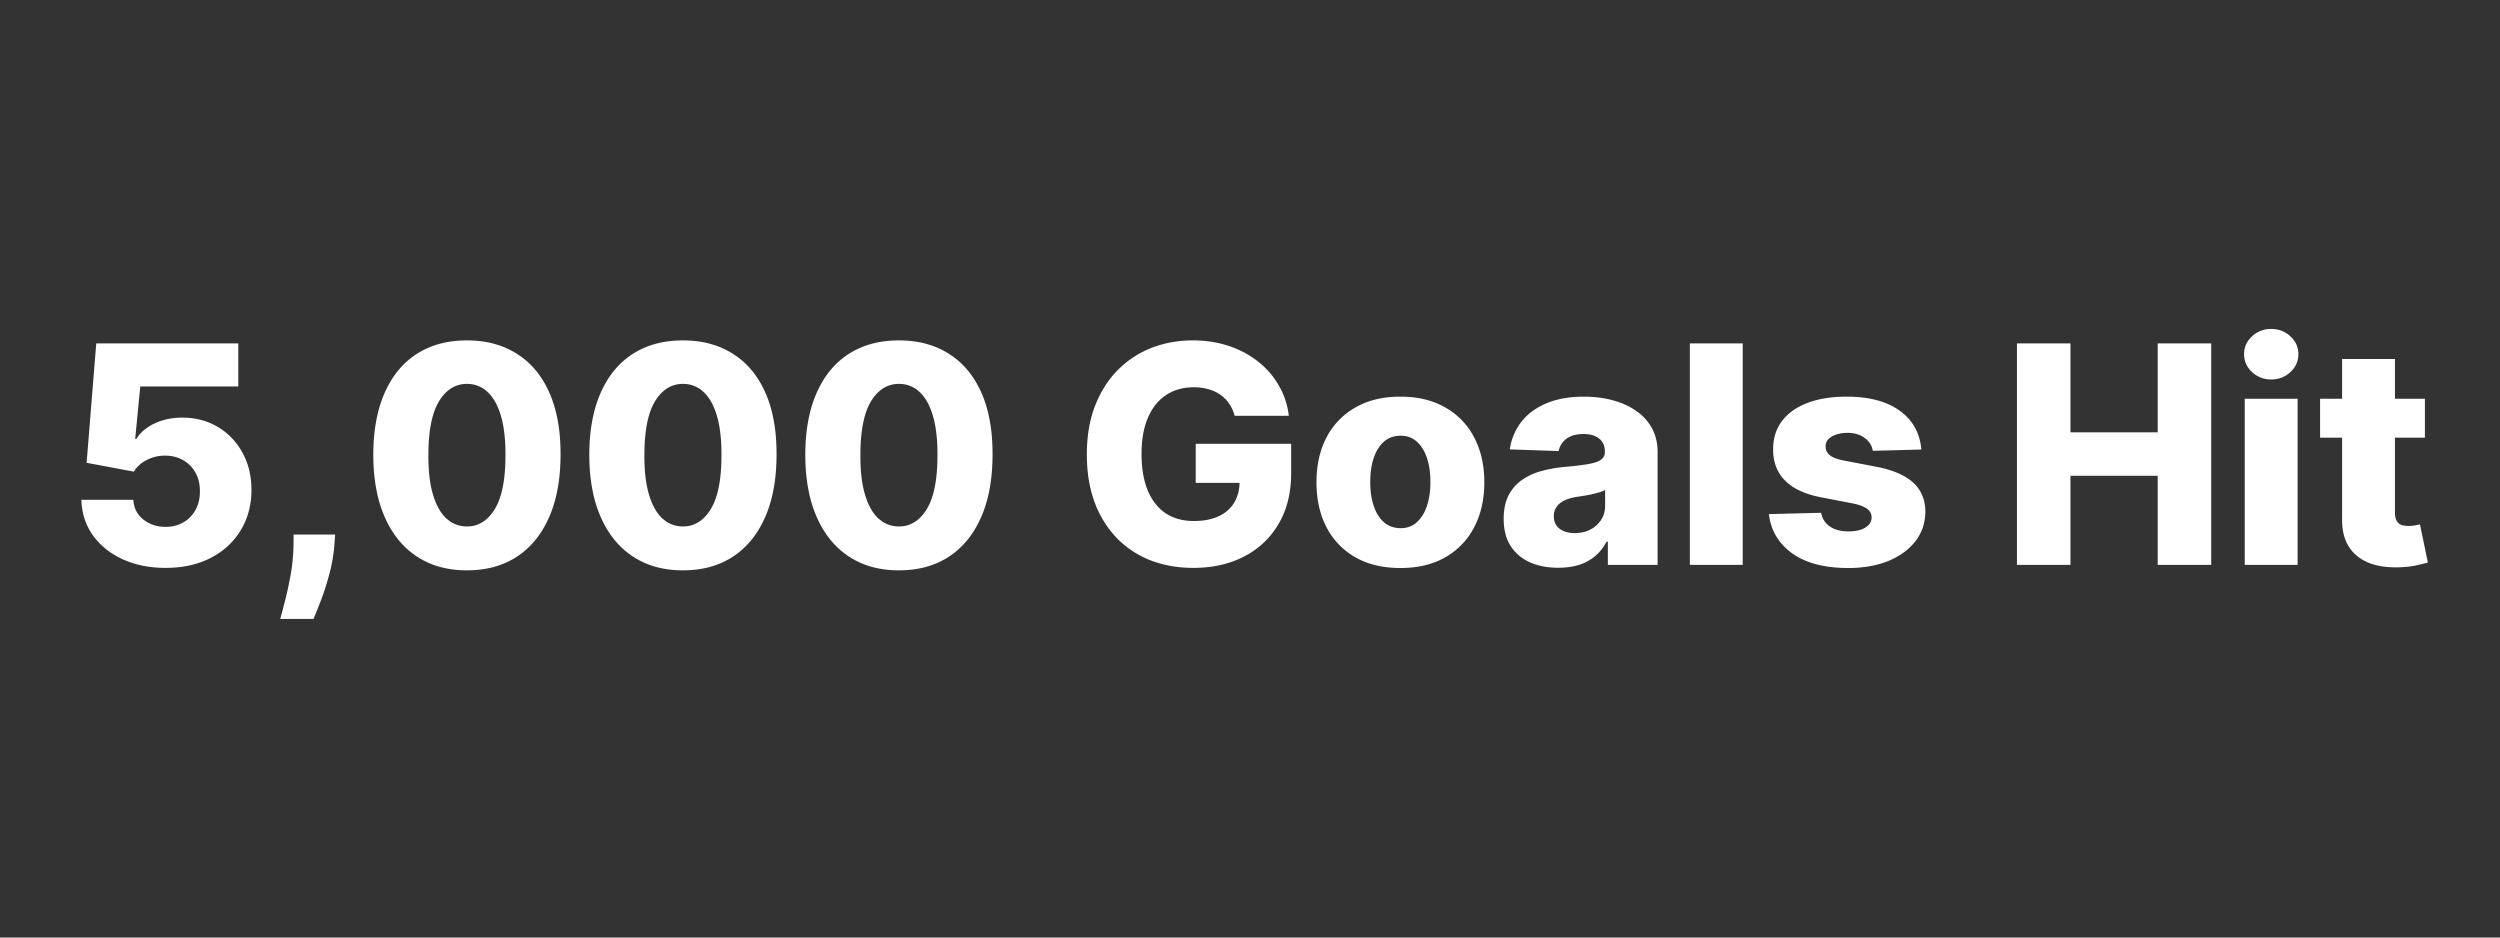 <svg xmlns="http://www.w3.org/2000/svg" width="400" height="150" version="1.0" viewBox="0 0 300 112.5"><rect x="0" y="0" width="300" height="112.5" fill="#333333" stroke="none"/><path fill="#fff" d="M19.863 68.145c-1.938 0-3.664-.352-5.172-1.047-1.5-.695-2.688-1.66-3.563-2.89-.867-1.227-1.32-2.641-1.359-4.235h6.234c.051.98.446 1.766 1.188 2.36.75.593 1.64.89 2.672.89.8 0 1.508-.176 2.125-.531a3.745 3.745 0 0 0 1.469-1.5c.363-.645.539-1.39.53-2.235.009-.851-.167-1.597-.53-2.234a3.782 3.782 0 0 0-1.485-1.5c-.625-.363-1.344-.547-2.156-.547a4.626 4.626 0 0 0-2.188.516c-.687.344-1.21.812-1.562 1.406l-5.672-1.062 1.156-14.329h17.047v5.172H16.832l-.61 6.282h.156c.438-.739 1.145-1.348 2.125-1.829.989-.476 2.11-.718 3.36-.718 1.594 0 3.015.37 4.265 1.11a7.94 7.94 0 0 1 2.954 3.077c.726 1.305 1.093 2.797 1.093 4.485 0 1.824-.433 3.445-1.297 4.859-.855 1.406-2.058 2.512-3.609 3.312-1.543.793-3.344 1.188-5.406 1.188zm20.356-4-.11 1.453a19.016 19.016 0 0 1-.64 3.484 31.463 31.463 0 0 1-1 3.079c-.356.906-.637 1.609-.844 2.109h-4c.144-.5.332-1.203.562-2.11.239-.906.461-1.933.672-3.078a23.09 23.09 0 0 0 .36-3.484l.015-1.453zm15.813 4.297c-2.325 0-4.325-.555-6-1.656-1.68-1.102-2.97-2.692-3.875-4.766-.907-2.07-1.36-4.566-1.36-7.484.008-2.914.469-5.391 1.375-7.422.906-2.04 2.192-3.594 3.86-4.657 1.675-1.07 3.675-1.609 6-1.609 2.32 0 4.32.54 6 1.61 1.687 1.062 2.984 2.617 3.89 4.656.906 2.043 1.352 4.515 1.344 7.422 0 2.93-.453 5.43-1.36 7.5C65 64.11 63.708 65.7 62.033 66.8c-1.68 1.094-3.68 1.64-6 1.64zm0-5.266c1.382 0 2.504-.703 3.359-2.11.852-1.413 1.273-3.593 1.266-6.53 0-1.914-.196-3.5-.579-4.75-.386-1.25-.93-2.18-1.625-2.797a3.526 3.526 0 0 0-2.421-.922c-1.375 0-2.493.695-3.344 2.078-.844 1.387-1.274 3.516-1.281 6.39-.012 1.95.175 3.563.562 4.844.383 1.282.926 2.235 1.625 2.86.707.625 1.52.937 2.438.937zm25.92 5.266c-2.324 0-4.324-.555-6-1.656-1.68-1.102-2.969-2.692-3.875-4.766-.906-2.07-1.36-4.566-1.36-7.484.008-2.914.47-5.391 1.375-7.422.907-2.04 2.192-3.594 3.86-4.657 1.676-1.07 3.676-1.609 6-1.609 2.32 0 4.32.54 6 1.61 1.687 1.062 2.984 2.617 3.89 4.656.907 2.043 1.352 4.515 1.344 7.422 0 2.93-.453 5.43-1.36 7.5-.905 2.074-2.198 3.664-3.874 4.765-1.68 1.094-3.68 1.64-6 1.64zm0-5.266c1.383 0 2.504-.703 3.36-2.11.85-1.413 1.273-3.593 1.265-6.53 0-1.914-.195-3.5-.578-4.75-.387-1.25-.93-2.18-1.625-2.797a3.526 3.526 0 0 0-2.422-.922c-1.375 0-2.492.695-3.344 2.078-.844 1.387-1.273 3.516-1.281 6.39-.012 1.95.176 3.563.562 4.844.383 1.282.926 2.235 1.625 2.86.707.625 1.52.937 2.438.937zm25.92 5.266c-2.324 0-4.324-.555-6-1.656-1.68-1.102-2.969-2.692-3.875-4.766-.906-2.07-1.36-4.566-1.36-7.484.008-2.914.47-5.391 1.376-7.422.906-2.04 2.191-3.594 3.86-4.657 1.675-1.07 3.675-1.609 6-1.609 2.32 0 4.32.54 6 1.61 1.687 1.062 2.983 2.617 3.89 4.656.906 2.043 1.351 4.515 1.343 7.422 0 2.93-.453 5.43-1.359 7.5-.906 2.074-2.2 3.664-3.875 4.765-1.68 1.094-3.68 1.64-6 1.64zm0-5.266c1.383 0 2.504-.703 3.36-2.11.851-1.413 1.273-3.593 1.265-6.53 0-1.914-.195-3.5-.578-4.75-.387-1.25-.93-2.18-1.625-2.797a3.526 3.526 0 0 0-2.422-.922c-1.375 0-2.492.695-3.344 2.078-.843 1.387-1.273 3.516-1.28 6.39-.013 1.95.175 3.563.562 4.844.382 1.282.925 2.235 1.625 2.86.707.625 1.52.937 2.437.937zm40.286-13.281a4.665 4.665 0 0 0-.656-1.453 4.163 4.163 0 0 0-1.047-1.063 4.467 4.467 0 0 0-1.438-.672 6.197 6.197 0 0 0-1.75-.234c-1.293 0-2.406.313-3.343.938-.938.625-1.665 1.53-2.172 2.718-.512 1.188-.766 2.633-.766 4.328 0 1.711.242 3.168.734 4.375.5 1.2 1.211 2.118 2.141 2.75.938.625 2.07.938 3.406.938 1.176 0 2.172-.191 2.985-.578.82-.383 1.441-.93 1.859-1.64.426-.708.64-1.548.64-2.516l1.204.156h-6.469v-4.688h11.453v3.516c0 2.375-.508 4.414-1.515 6.11-1 1.699-2.383 3-4.141 3.906-1.762.906-3.781 1.359-6.063 1.359-2.543 0-4.777-.547-6.703-1.64-1.918-1.102-3.414-2.673-4.484-4.704-1.074-2.039-1.61-4.46-1.61-7.265 0-2.176.32-4.11.97-5.797.656-1.696 1.562-3.133 2.718-4.313a11.684 11.684 0 0 1 4.047-2.672c1.539-.601 3.203-.906 4.984-.906 1.532 0 2.957.219 4.282.656 1.332.438 2.507 1.063 3.53 1.875a9.767 9.767 0 0 1 2.5 2.875 9.327 9.327 0 0 1 1.204 3.64zM168.04 68.16c-2.094 0-3.89-.425-5.39-1.28a8.823 8.823 0 0 1-3.47-3.61c-.804-1.55-1.202-3.348-1.202-5.39 0-2.051.398-3.848 1.203-5.391a8.76 8.76 0 0 1 3.469-3.594c1.5-.863 3.296-1.297 5.39-1.297s3.89.434 5.39 1.297a8.664 8.664 0 0 1 3.47 3.594c.812 1.543 1.218 3.34 1.218 5.39 0 2.043-.406 3.84-1.218 5.39a8.725 8.725 0 0 1-3.47 3.61c-1.5.856-3.296 1.282-5.39 1.282zm.047-4.78c.758 0 1.399-.235 1.922-.704.531-.469.937-1.117 1.219-1.953.28-.832.422-1.789.422-2.875 0-1.113-.141-2.082-.422-2.906-.282-.832-.688-1.485-1.22-1.953-.522-.47-1.163-.703-1.92-.703-.794 0-1.462.234-2 .703-.544.468-.954 1.12-1.235 1.953-.282.824-.422 1.793-.422 2.906 0 1.086.14 2.043.422 2.875.28.836.691 1.484 1.234 1.953.54.469 1.207.703 2 .703zm18.903 4.75c-1.274 0-2.4-.216-3.376-.641-.98-.438-1.758-1.086-2.328-1.953-.563-.875-.844-1.97-.844-3.282 0-1.101.192-2.035.578-2.797a5.15 5.15 0 0 1 1.61-1.859 7.63 7.63 0 0 1 2.36-1.078c.894-.25 1.847-.414 2.858-.5a36.353 36.353 0 0 0 2.735-.328c.695-.125 1.203-.297 1.515-.516.32-.219.485-.531.485-.937v-.063c0-.664-.23-1.18-.688-1.547-.46-.363-1.078-.547-1.859-.547-.844 0-1.523.184-2.031.547a2.385 2.385 0 0 0-.969 1.5l-5.86-.203a7.031 7.031 0 0 1 1.344-3.25c.727-.957 1.723-1.707 2.985-2.25 1.27-.55 2.797-.828 4.578-.828 1.27 0 2.441.152 3.515.453 1.07.293 2.004.727 2.797 1.297a5.938 5.938 0 0 1 1.86 2.078c.437.824.656 1.762.656 2.813v13.547h-5.969v-2.782h-.156a5.687 5.687 0 0 1-1.36 1.72 5.676 5.676 0 0 1-1.937 1.062c-.742.226-1.574.343-2.5.343zm1.968-4.157c.676 0 1.289-.133 1.844-.406a3.37 3.37 0 0 0 1.312-1.156c.332-.489.5-1.063.5-1.72v-1.89c-.18.094-.398.184-.656.266a13.5 13.5 0 0 1-.844.219c-.305.074-.617.136-.937.187-.313.055-.618.102-.907.14-.605.094-1.117.243-1.53.438-.419.2-.735.461-.954.781a1.888 1.888 0 0 0-.328 1.11c0 .656.234 1.164.703 1.515.469.344 1.066.516 1.797.516zm20.169-22.766v26.579h-6.344V41.207zm21.433 12.735-5.828.156a2.23 2.23 0 0 0-.5-1.11 2.88 2.88 0 0 0-1.047-.765c-.43-.187-.922-.281-1.484-.281-.73 0-1.356.148-1.875.437-.512.293-.762.688-.75 1.188-.012.398.144.742.468 1.031.32.281.907.508 1.75.672l3.829.734c1.988.375 3.468 1.008 4.437 1.89.977.888 1.473 2.056 1.484 3.5-.011 1.376-.418 2.571-1.218 3.58-.793 1.01-1.883 1.796-3.266 2.358-1.387.551-2.969.829-4.75.829-2.855 0-5.102-.582-6.734-1.75-1.637-1.176-2.575-2.75-2.813-4.72l6.266-.155c.144.718.504 1.273 1.078 1.656.582.387 1.32.578 2.219.578.82 0 1.488-.148 2-.453.507-.313.765-.719.765-1.219 0-.445-.199-.805-.593-1.078-.387-.27-.997-.484-1.829-.64l-3.484-.673c-1.992-.363-3.477-1.035-4.453-2.015-.98-.977-1.465-2.227-1.453-3.75-.012-1.332.344-2.473 1.062-3.422.719-.945 1.739-1.672 3.063-2.172 1.32-.5 2.883-.75 4.687-.75 2.696 0 4.82.563 6.375 1.688 1.563 1.125 2.426 2.68 2.594 4.656zm11.473 13.844V41.207h6.422V51.88h10.469V41.207h6.422v26.579h-6.422V57.098h-10.469v10.688zm27.335 0V47.848h6.344v19.938zm3.172-22.25a3.275 3.275 0 0 1-2.297-.891c-.636-.594-.953-1.313-.953-2.156 0-.832.317-1.54.953-2.125a3.275 3.275 0 0 1 2.297-.89c.906 0 1.676.296 2.313.89.633.586.953 1.293.953 2.125 0 .843-.32 1.562-.953 2.156-.637.594-1.407.89-2.313.89zm18.449 2.312v4.672h-12.578v-4.672zm-9.937-4.766h6.343V61.52c0 .387.063.7.188.937.125.243.304.415.547.516.238.094.53.14.875.14.238 0 .492-.019.765-.062.27-.05.477-.094.625-.125l.953 4.578c-.304.086-.73.188-1.28.313-.544.133-1.2.219-1.97.25-1.48.07-2.75-.102-3.812-.516-1.063-.426-1.875-1.082-2.438-1.969-.554-.894-.82-2.015-.796-3.359zm0 0"/></svg>
